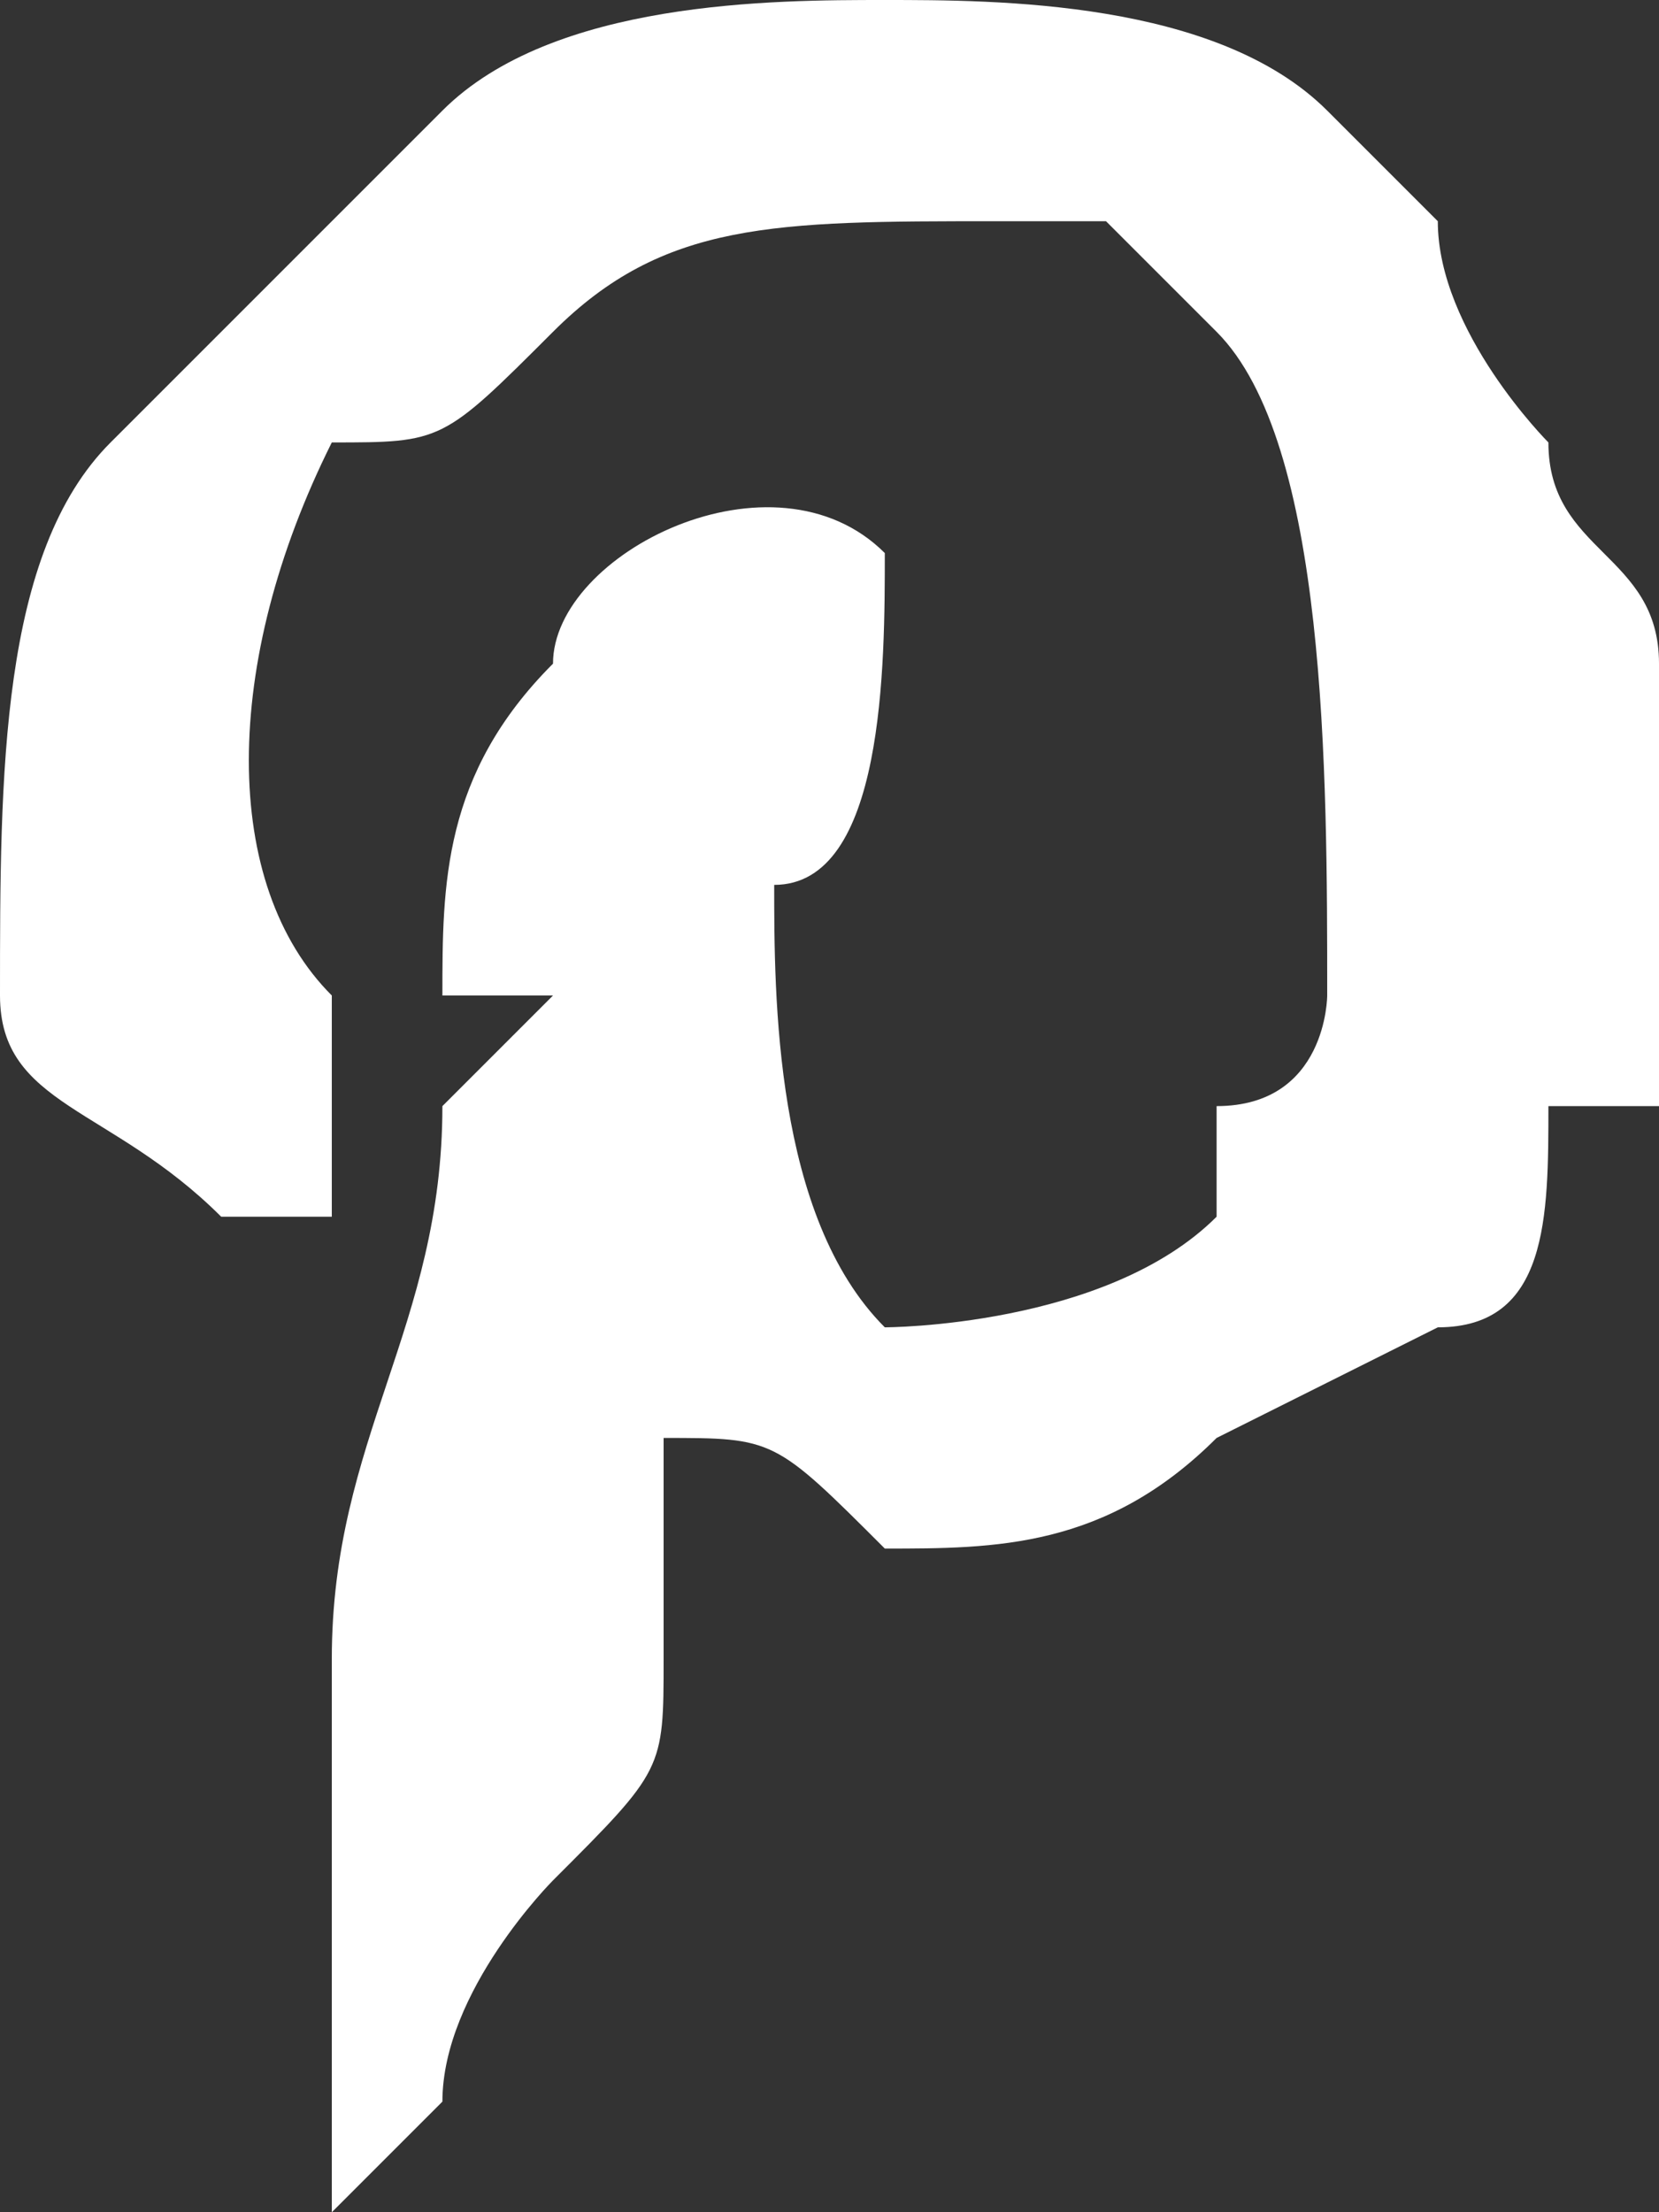 <?xml version="1.0" encoding="UTF-8"?>
<!DOCTYPE svg PUBLIC "-//W3C//DTD SVG 1.1//EN" "http://www.w3.org/Graphics/SVG/1.1/DTD/svg11.dtd">
<!-- Creator: CorelDRAW 2021 (64-Bit) -->
<svg xmlns="http://www.w3.org/2000/svg" xml:space="preserve" width="15px" height="20px" version="1.1" shape-rendering="geometricPrecision" text-rendering="geometricPrecision" image-rendering="optimizeQuality" fill-rule="evenodd" clip-rule="evenodd"
viewBox="0 0 0.15 0.2"
 xmlns:xlink="http://www.w3.org/1999/xlink"
 xmlns:xodm="http://www.corel.com/coreldraw/odm/2003">
 <rect x="0" y="0" width="0.15" height="0.2" fill="#333333" stroke="none"/>
 <g id="Layer_x0020_1">
  <path fill="white" d="M0.03 0.1zm0 0zm0 0.1l0 0c0,-0.01 0,-0.01 0,-0.01 0,0 0,0 0,0 0,-0.02 0,-0.03 0,-0.04 0,-0.02 0.01,-0.03 0.01,-0.05l0.01 -0.01c0,0 -0.01,0 -0.01,0 0,-0.01 0,-0.02 0.01,-0.03 0,-0.01 0.02,-0.02 0.03,-0.01 0,0.01 0,0.03 -0.01,0.03 0,0.01 0,0.03 0.01,0.04 0,0 0.02,0 0.03,-0.01l0 -0.01c0.01,0 0.01,-0.01 0.01,-0.01 0,-0.02 0,-0.05 -0.01,-0.06 0,0 -0.01,-0.01 -0.01,-0.01 -0.01,0 -0.01,0 -0.01,0 -0.02,0 -0.03,0 -0.04,0.01 -0.01,0.01 -0.01,0.01 -0.02,0.01 -0.01,0.02 -0.01,0.04 0,0.05 0,0.01 0,0.01 0,0.01 0,0 0,0.01 0,0.01 0,0 -0.01,0 -0.01,0 -0.01,-0.01 -0.02,-0.01 -0.02,-0.02 0,-0.02 0,-0.04 0.01,-0.05 0.01,-0.01 0.02,-0.02 0.03,-0.03 0.01,-0.01 0.03,-0.01 0.04,-0.01 0.01,0 0.03,0 0.04,0.01 0,0 0.01,0.01 0.01,0.01 0,0.01 0.01,0.02 0.01,0.02 0,0.01 0.01,0.01 0.01,0.02 0,0.01 0,0.02 0,0.03 0,0 0,0.01 0,0.01l-0.01 0c0,0.01 0,0.02 -0.01,0.02l-0.02 0.01c-0.01,0.01 -0.02,0.01 -0.03,0.01 -0.01,-0.01 -0.01,-0.01 -0.02,-0.01 0,0 0,0.01 0,0.02 0,0.01 0,0.01 -0.01,0.02 0,0 -0.01,0.01 -0.01,0.02 0,0 0,0 -0.01,0.01zm0 -0.1zm-0.02 -0.05l0.02 0.05zm-0.02 -0.05l0 0c0,0 0,0 0,0zm0 0l0 0 0 0zm0 0l0 0 0 0zm0 0l0 0 0 0zm0 0c0,0 0,0 0,0 0,0 0,0 0,0l0 0zm0.12 -0.02l0 0c0,0 0,0 0,0z"/>
 </g>
</svg>
